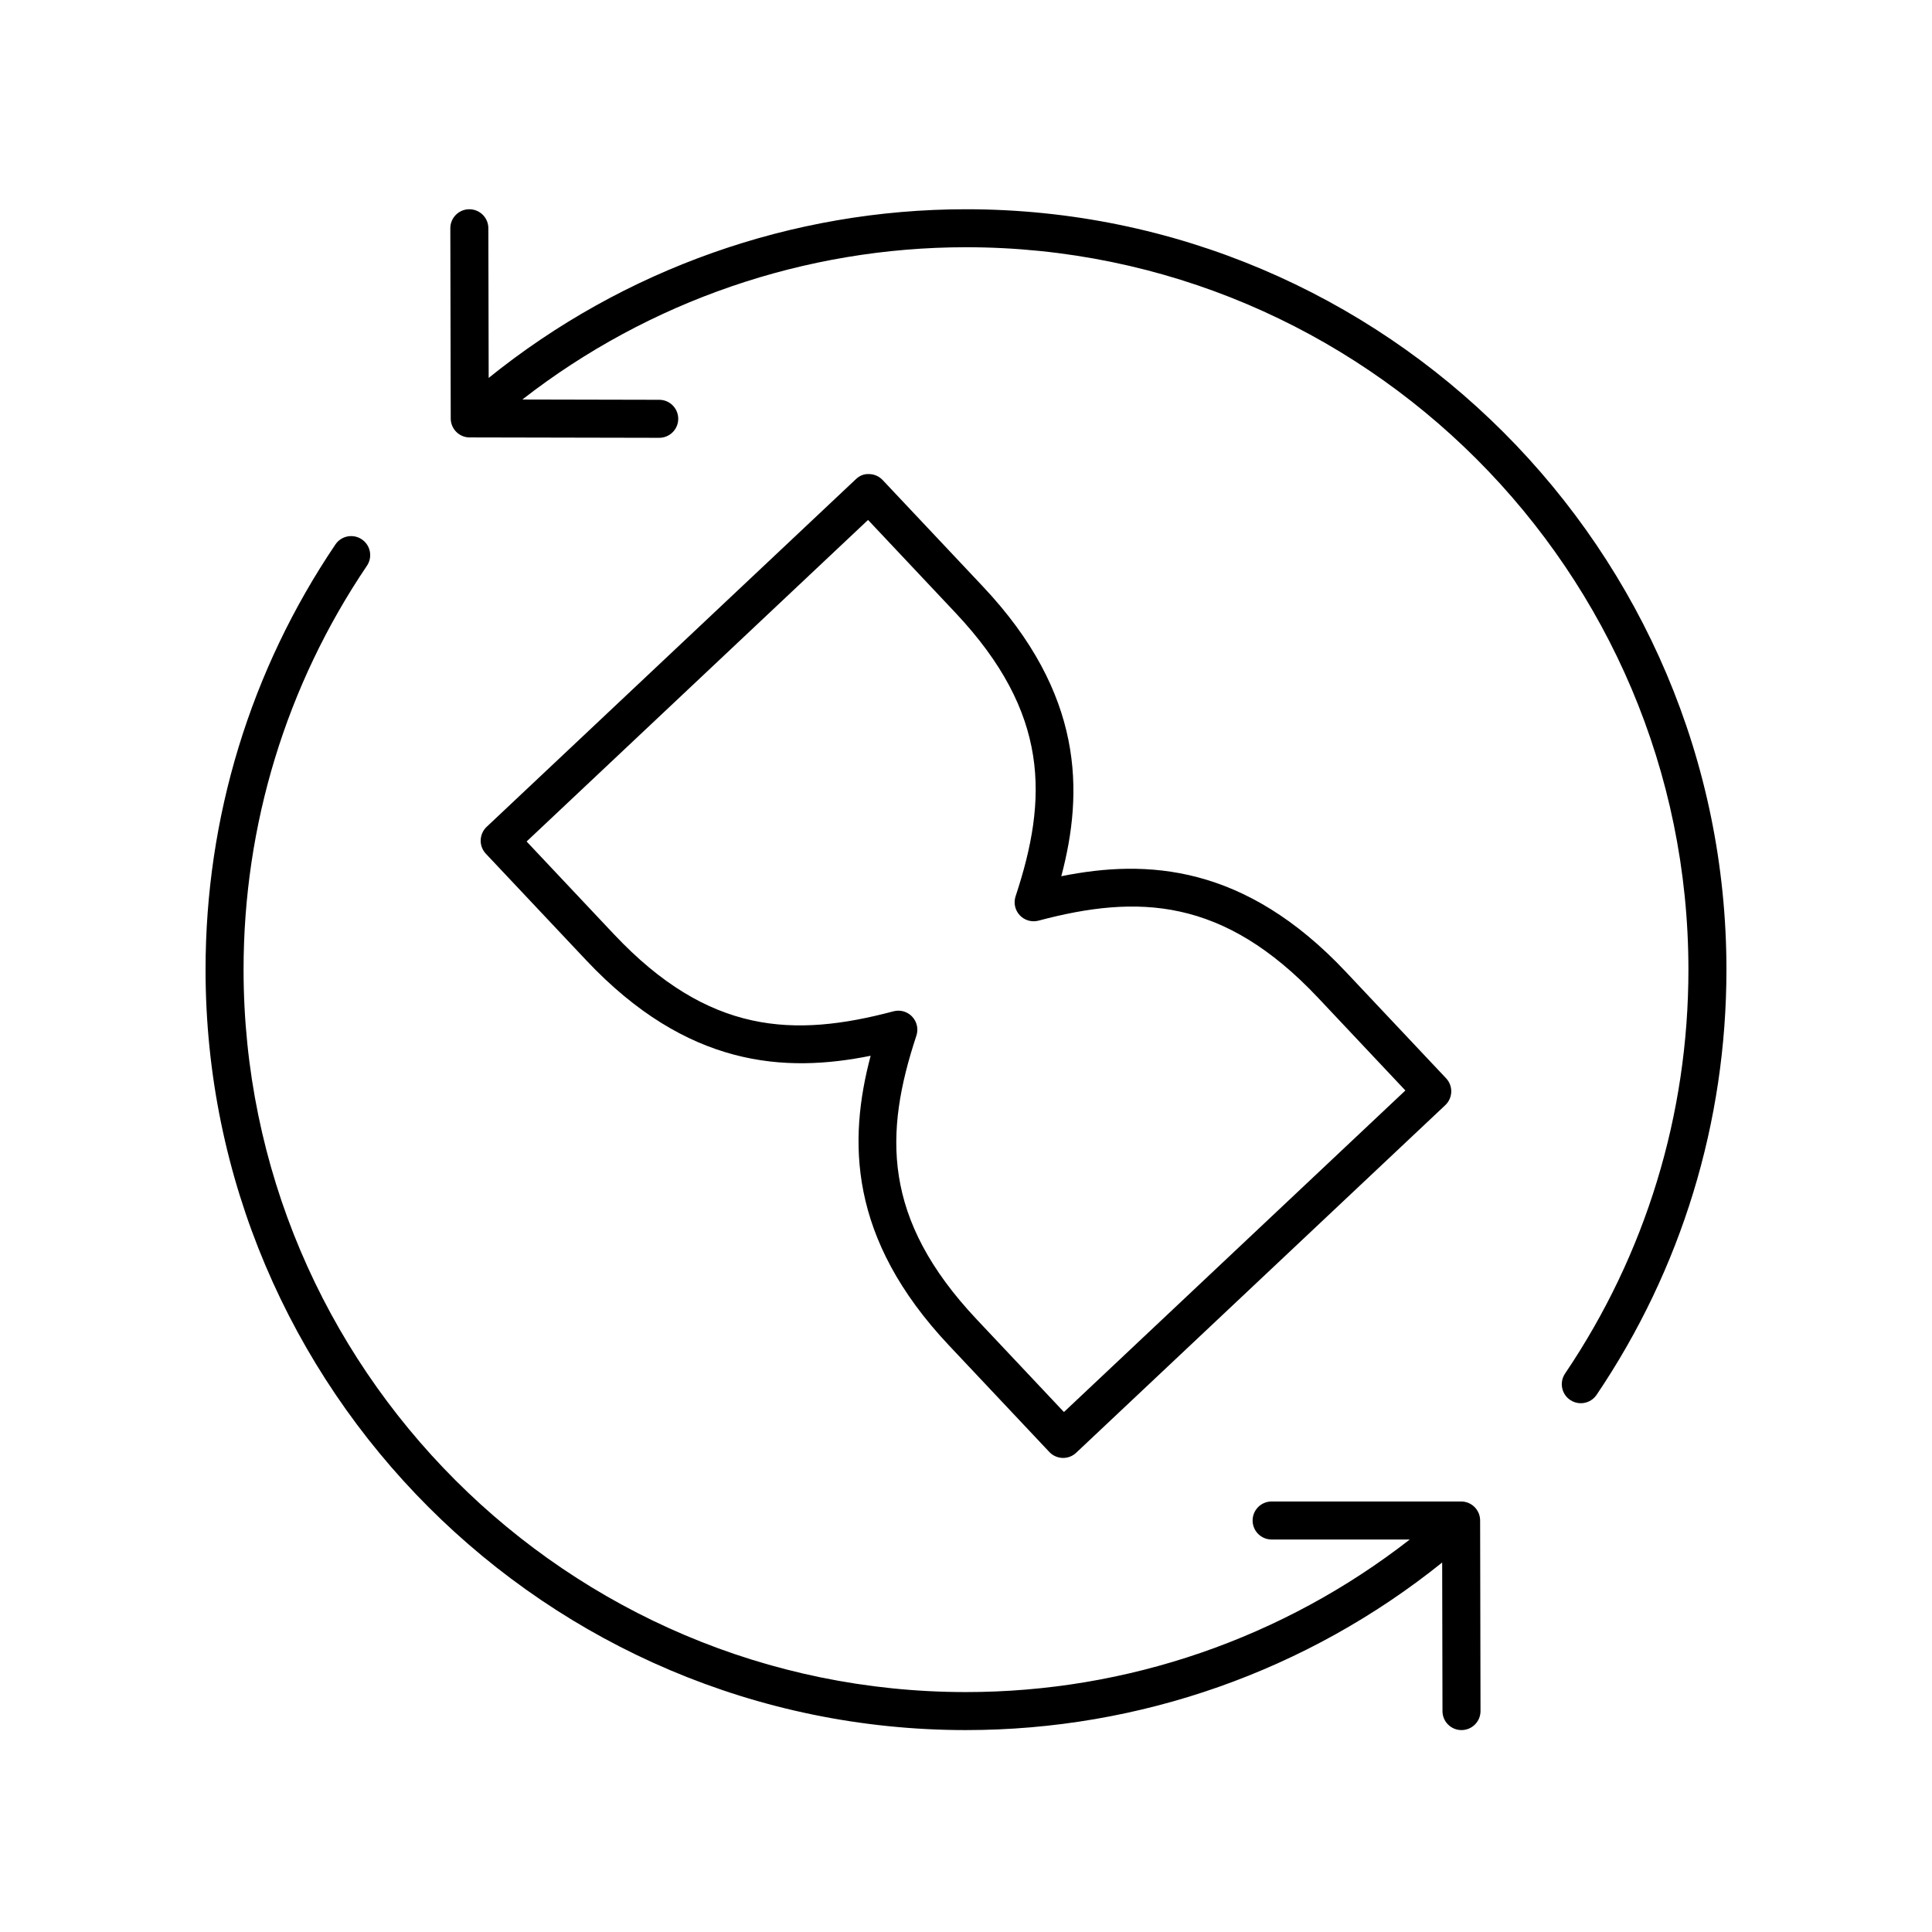 <?xml version="1.0" encoding="UTF-8"?>
<!-- Uploaded to: ICON Repo, www.svgrepo.com, Generator: ICON Repo Mixer Tools -->
<svg fill="#000000" width="800px" height="800px" version="1.1" viewBox="144 144 512 512" xmlns="http://www.w3.org/2000/svg">
 <g>
  <path d="m268.48 259.92 50.207 0.105h0.012c2.781 0 5.031-2.25 5.039-5.027 0.004-2.781-2.242-5.043-5.027-5.047l-36.281-0.078c33.496-26.082 74.914-40.352 117.57-40.352 105.56 0 191.45 85.883 191.45 191.45 0 38.367-11.305 75.379-32.695 107.04-1.555 2.309-0.949 5.438 1.359 6.996 0.867 0.582 1.844 0.863 2.812 0.863 1.617 0 3.207-0.777 4.184-2.215 22.512-33.332 34.414-72.297 34.414-112.68 0-111.12-90.406-201.52-201.52-201.52-46.082 0-90.762 15.859-126.5 44.699l-0.086-39.672c-0.004-2.781-2.258-5.027-5.039-5.027h-0.012c-2.785 0.004-5.031 2.266-5.027 5.047l0.109 50.402c0.004 2.773 2.254 5.023 5.027 5.027z"/>
  <path d="m400 602.49c46.059 0 90.488-15.711 126.19-44.41l0.082 39.383c0.004 2.781 2.258 5.027 5.039 5.027h0.012c2.785-0.004 5.031-2.266 5.027-5.047l-0.102-50.508c-0.004-2.781-2.258-5.027-5.039-5.027h-50.215c-2.785 0-5.039 2.254-5.039 5.039 0 2.781 2.254 5.039 5.039 5.039h36.613c-33.531 26.125-74.82 40.43-117.61 40.43-105.56 0-191.45-85.883-191.45-191.45 0-38.367 11.305-75.379 32.695-107.04 1.555-2.305 0.949-5.438-1.359-6.992-2.312-1.559-5.441-0.953-6.996 1.355-22.516 33.328-34.414 72.293-34.414 112.68 0 111.12 90.402 201.52 201.52 201.52z"/>
  <path d="m395.49 500.55 26.586 28.234c0.914 0.973 2.18 1.543 3.512 1.582 0.055 0.004 0.102 0.004 0.152 0.004 1.285 0 2.519-0.488 3.453-1.371l97.82-92.121c0.973-0.914 1.539-2.184 1.586-3.519 0.039-1.336-0.453-2.633-1.371-3.606l-26.594-28.234c-26.793-28.453-52.727-29.883-75.379-25.309 5.922-22.32 6.051-48.301-20.754-76.758l-26.586-28.234c-0.914-0.973-2.18-1.543-3.512-1.582-1.504-0.09-2.637 0.453-3.606 1.367l-97.824 92.117c-0.973 0.914-1.539 2.184-1.586 3.519-0.039 1.336 0.453 2.633 1.371 3.606l26.594 28.234c26.793 28.453 52.723 29.883 75.379 25.309-5.918 22.32-6.047 48.301 20.758 76.762zm-88.801-108.98-23.133-24.566 90.484-85.215 23.133 24.566c25.094 26.648 24.531 49.324 15.969 75.172-0.582 1.758-0.152 3.691 1.117 5.039 1.27 1.348 3.18 1.883 4.961 1.414 26.316-7 48.98-6.203 74.086 20.441l23.133 24.566-90.484 85.215-23.133-24.566c-25.094-26.648-24.531-49.324-15.969-75.172 0.582-1.758 0.152-3.691-1.117-5.039-0.965-1.027-2.297-1.586-3.664-1.586-0.434 0-0.867 0.055-1.293 0.168-26.332 6.996-48.988 6.207-74.09-20.438z"/>
 </g>
</svg>
